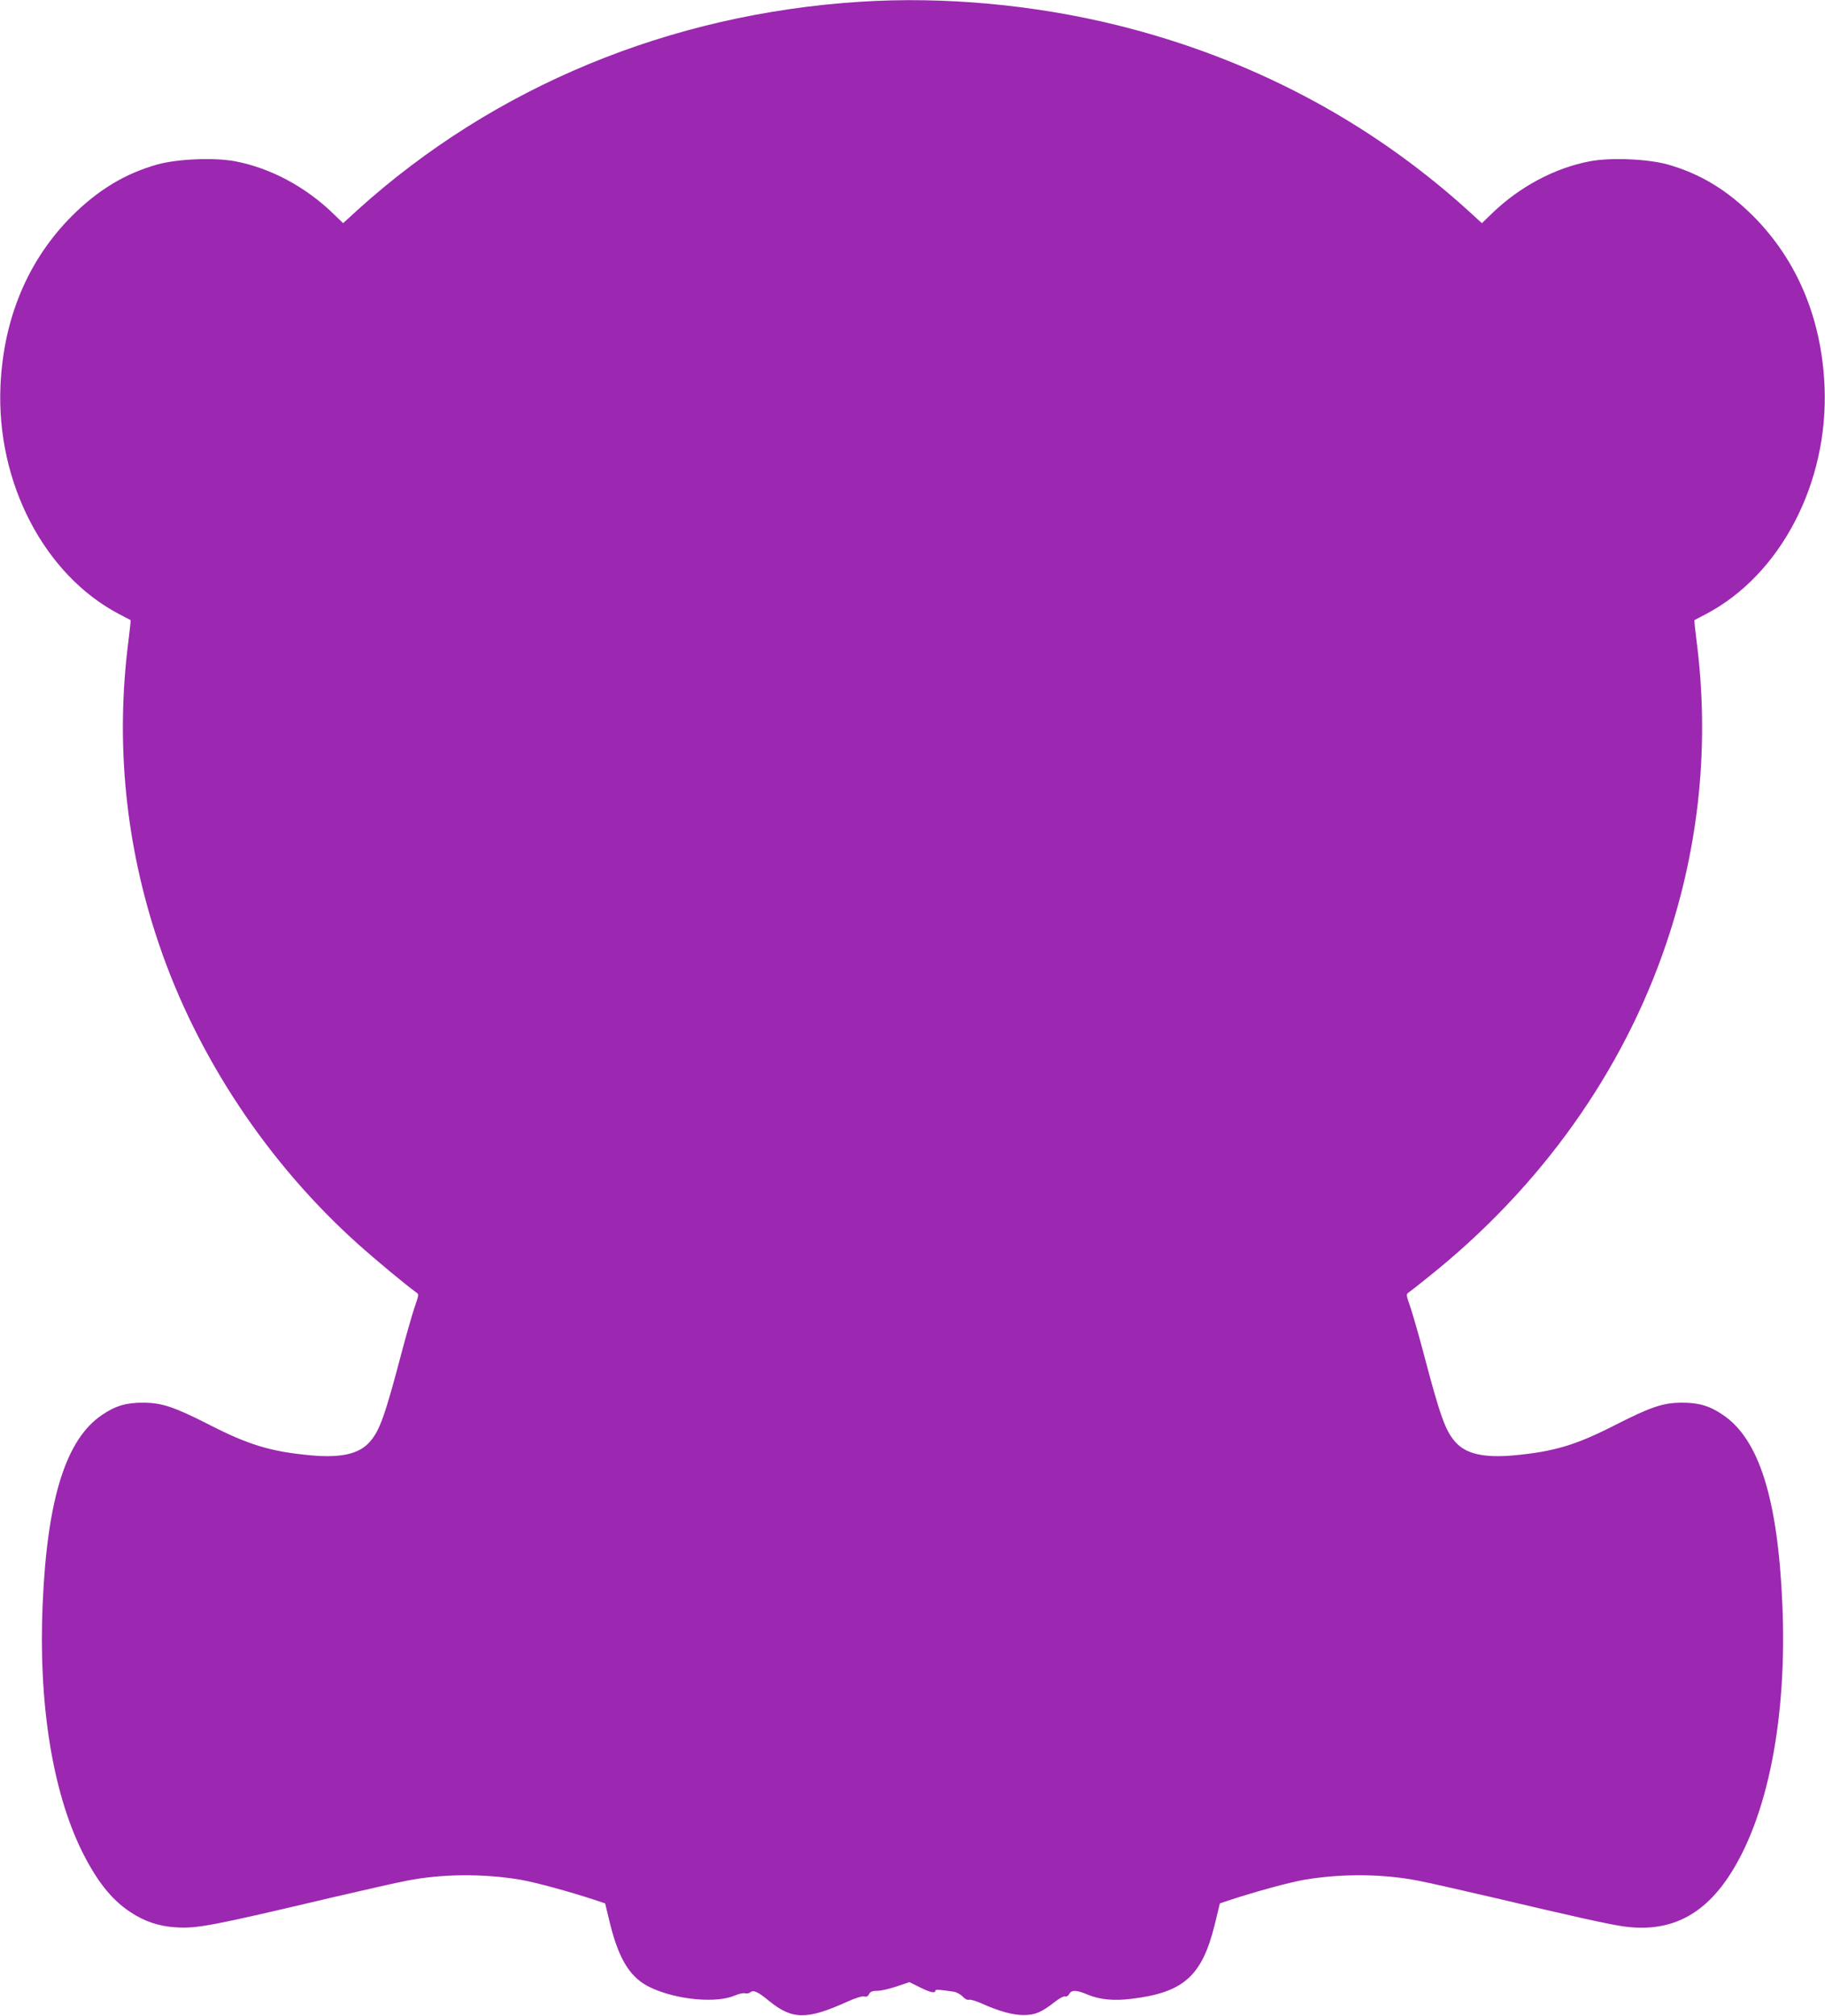 <?xml version="1.0" standalone="no"?>
<!DOCTYPE svg PUBLIC "-//W3C//DTD SVG 20010904//EN"
 "http://www.w3.org/TR/2001/REC-SVG-20010904/DTD/svg10.dtd">
<svg version="1.0" xmlns="http://www.w3.org/2000/svg"
 width="1159pt" height="1280pt" viewBox="0 0 1159 1280"
 preserveAspectRatio="xMidYMid meet">
<g transform="translate(0,1280) scale(0.1,-0.1)"
fill="#9c27b0" stroke="none">
<path d="M5465 12789 c-1212 -77 -2327 -539 -3193 -1321 l-93 -85 -62 60
c-176 171 -401 291 -624 333 -132 25 -365 15 -493 -20 -206 -58 -378 -162
-546 -330 -277 -279 -432 -648 -451 -1076 -27 -615 279 -1202 757 -1451 36
-19 67 -35 69 -36 2 -1 -4 -60 -13 -130 -84 -650 -19 -1300 192 -1923 242
-717 692 -1395 1268 -1911 113 -101 306 -261 365 -303 21 -14 20 -14 -10 -102
-16 -49 -53 -177 -81 -284 -106 -402 -139 -494 -202 -565 -67 -77 -184 -103
-377 -85 -254 24 -392 66 -644 195 -220 112 -300 139 -417 139 -106 1 -178
-20 -261 -77 -230 -154 -349 -532 -378 -1200 -28 -630 62 -1190 249 -1570 94
-189 187 -307 306 -386 90 -60 180 -91 290 -98 134 -9 224 8 999 191 199 46
409 94 468 105 225 44 487 46 724 6 92 -16 309 -75 467 -127 l69 -23 32 -132
c57 -228 130 -344 258 -403 166 -78 419 -101 536 -49 24 10 53 17 63 13 10 -3
26 0 34 7 19 16 47 3 119 -56 146 -119 239 -120 494 -5 53 24 95 37 108 34 15
-4 25 0 32 15 9 16 21 21 54 21 23 0 78 13 122 28 l81 27 64 -32 c66 -33 100
-41 100 -23 0 10 23 8 118 -6 17 -3 43 -17 56 -31 15 -16 30 -23 40 -20 8 3
44 -7 79 -23 109 -49 197 -74 267 -74 74 0 115 18 198 83 29 23 57 38 66 35 8
-3 19 3 26 15 14 28 47 27 119 -4 76 -31 164 -40 276 -26 332 40 449 144 530
474 l32 132 69 23 c158 52 375 111 467 127 237 40 499 38 724 -6 59 -11 269
-59 468 -105 516 -122 738 -171 834 -185 283 -40 498 60 667 313 249 372 375
1007 343 1735 -29 668 -148 1046 -378 1200 -83 57 -155 78 -261 77 -117 0
-197 -27 -417 -139 -252 -129 -390 -171 -644 -195 -193 -18 -310 8 -377 85
-63 71 -96 163 -202 565 -28 107 -65 235 -81 284 -30 88 -31 88 -10 102 11 8
69 53 128 101 709 567 1230 1299 1505 2113 211 623 276 1273 192 1923 -9 70
-15 129 -13 130 2 1 33 17 69 36 478 249 784 836 757 1451 -19 428 -174 797
-451 1076 -168 168 -340 272 -546 330 -128 35 -361 45 -493 20 -223 -42 -448
-162 -624 -333 l-62 -60 -93 85 c-628 567 -1379 963 -2223 1172 -526 130
-1099 183 -1630 149z"/>
</g>
</svg>
